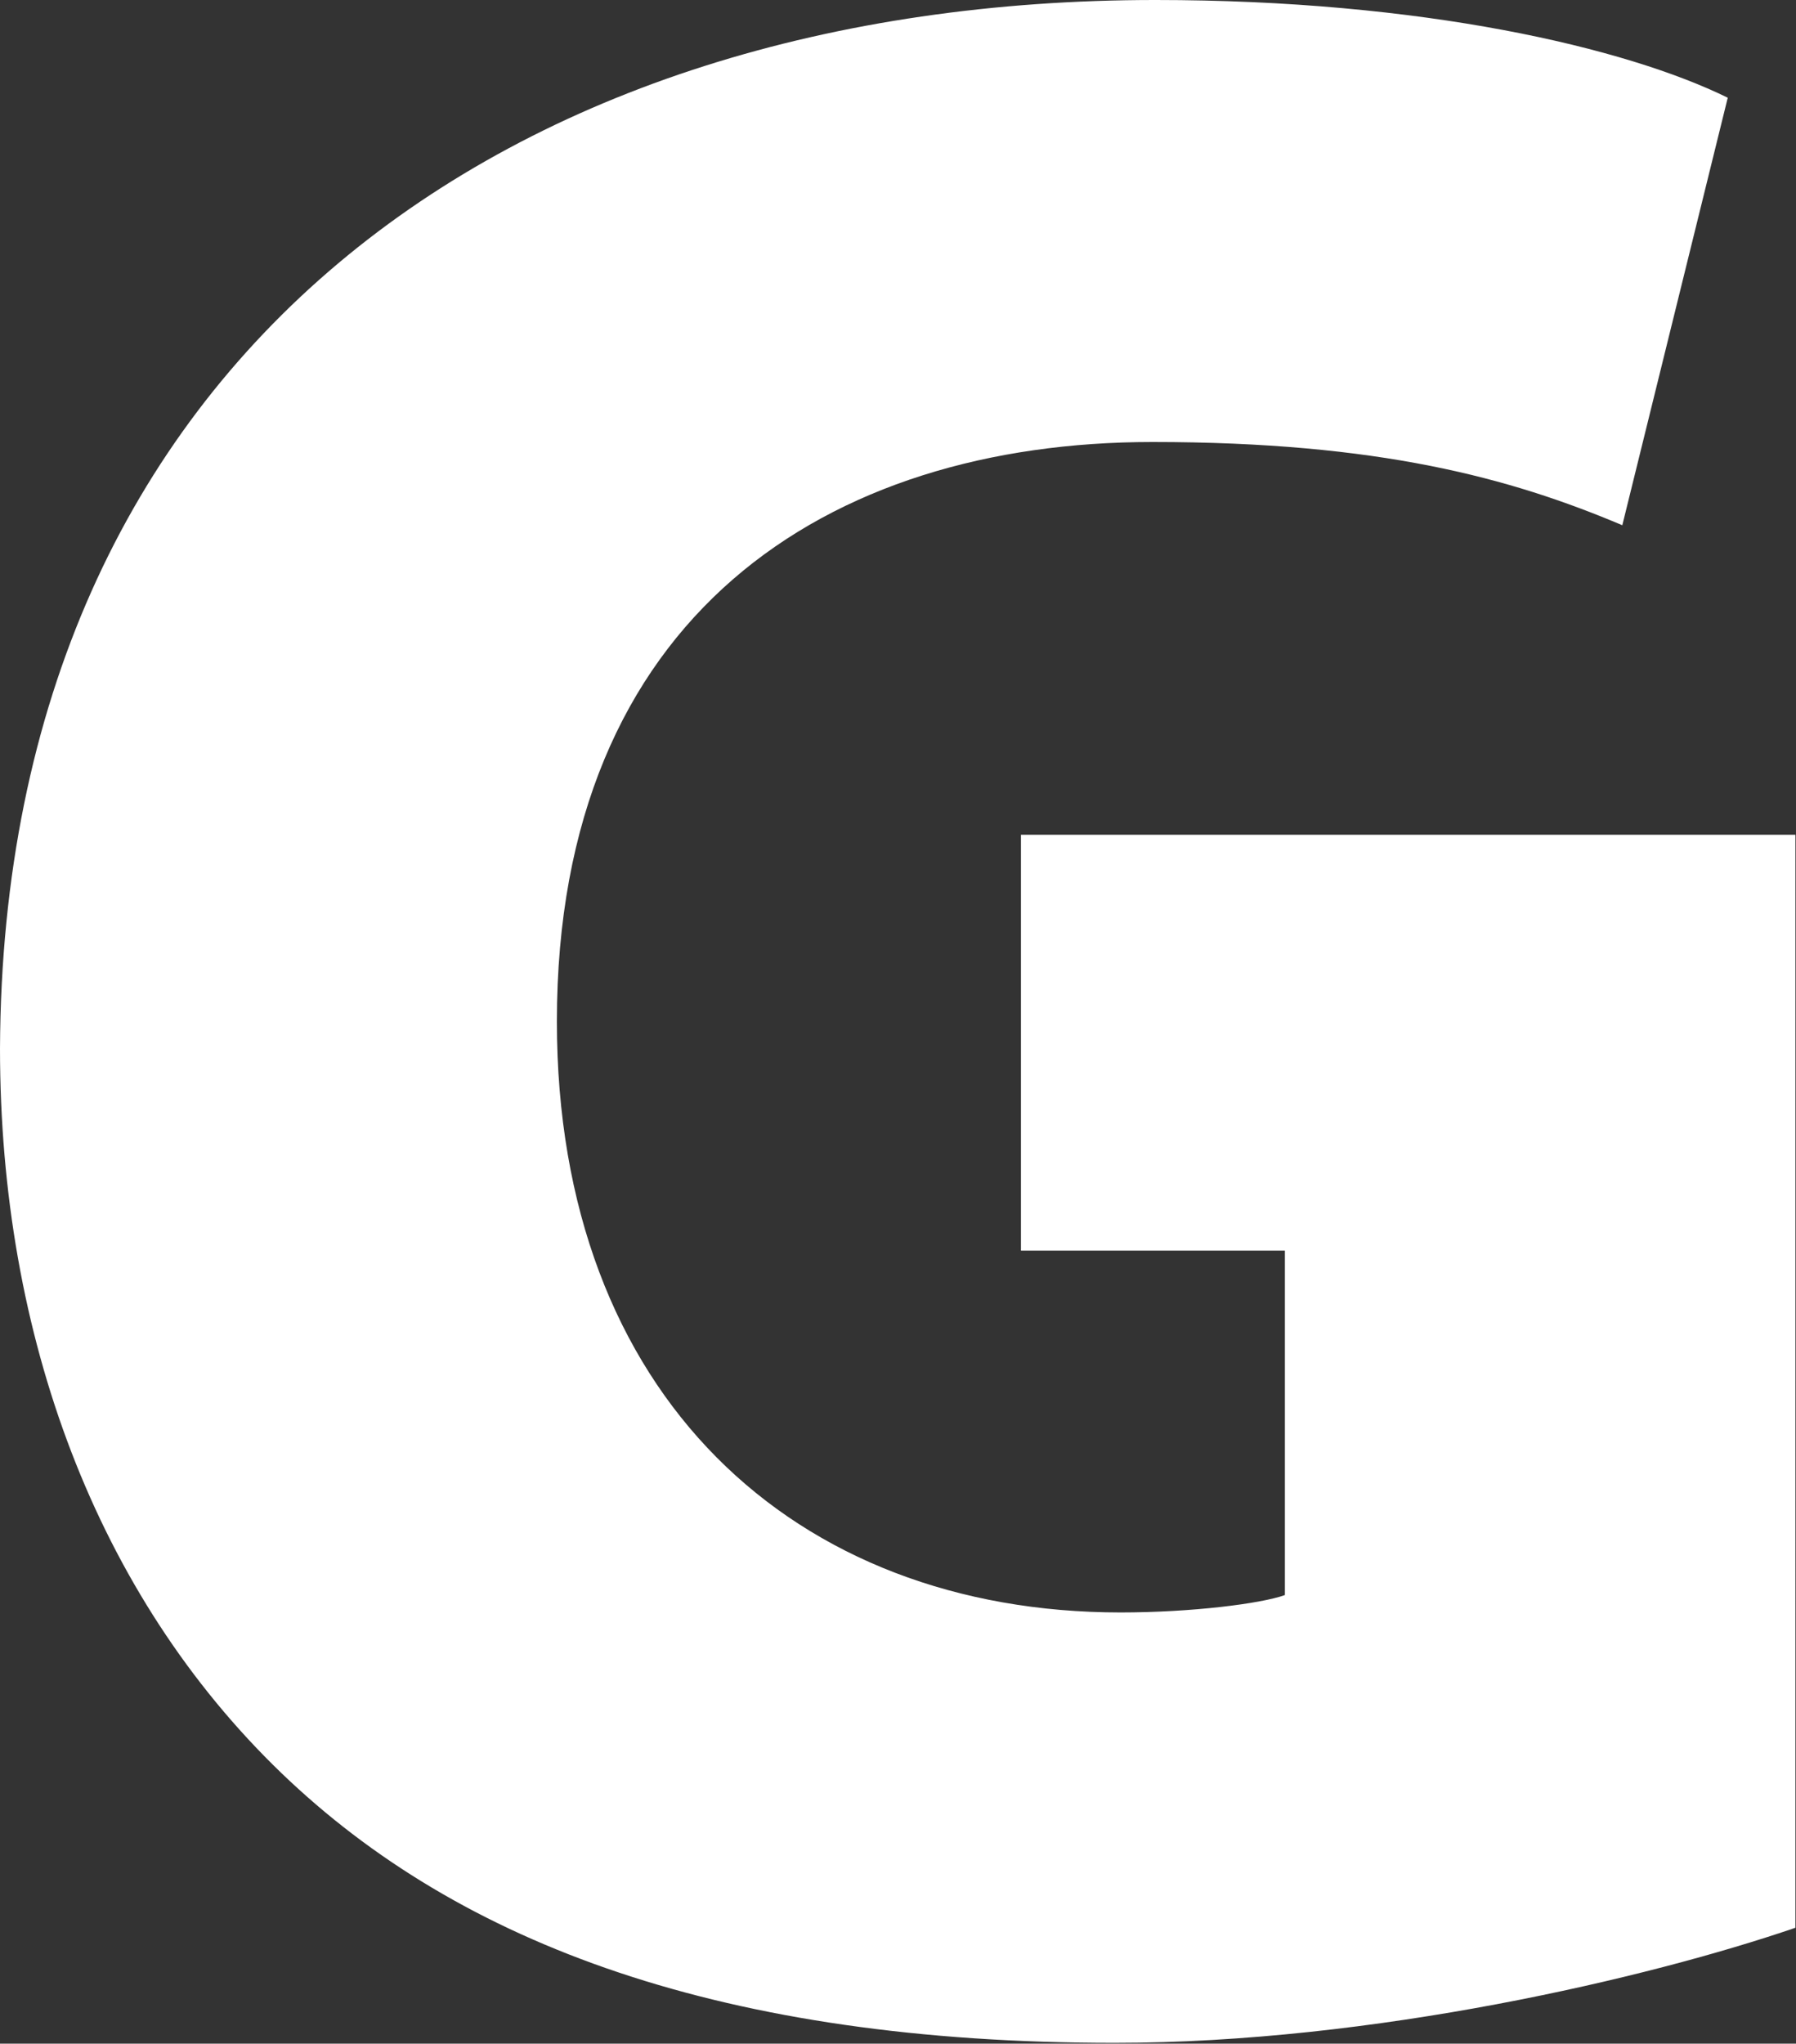 <svg version="1.2" xmlns="http://www.w3.org/2000/svg" viewBox="0 0 1550 1763" width="1550" height="1763">
	<rect x="0" y="0" width="1550" height="1763" fill="#333333" stroke="none"/>
	<title>GEKTERNA</title>
	<style>
		.s0 { fill: #ffffff } 
	</style>
	<g id="Layer">
		<path id="Layer" fill-rule="evenodd" class="s0" d="m1549.5 1663c-126.8 43.4-364.6 99.3-587.4 99.3-337.1 0-564.9-84.3-719.3-232.8-159.4-153.5-242.8-376.3-242.8-625 2.5-599.9 443.1-904.5 997.1-904.5 230.3 0 405.5 40.9 494 84.3l-91 368.8c-96.8-40.9-210.2-71.8-405.5-71.8-280.3 0-514 149.4-514 499.9 0 322.9 205.3 509.8 486.5 509.8 60.9 0 121-7.5 141.8-15v-297.1h-227.8v-358.8h668.4z"/>
	</g>
</svg>